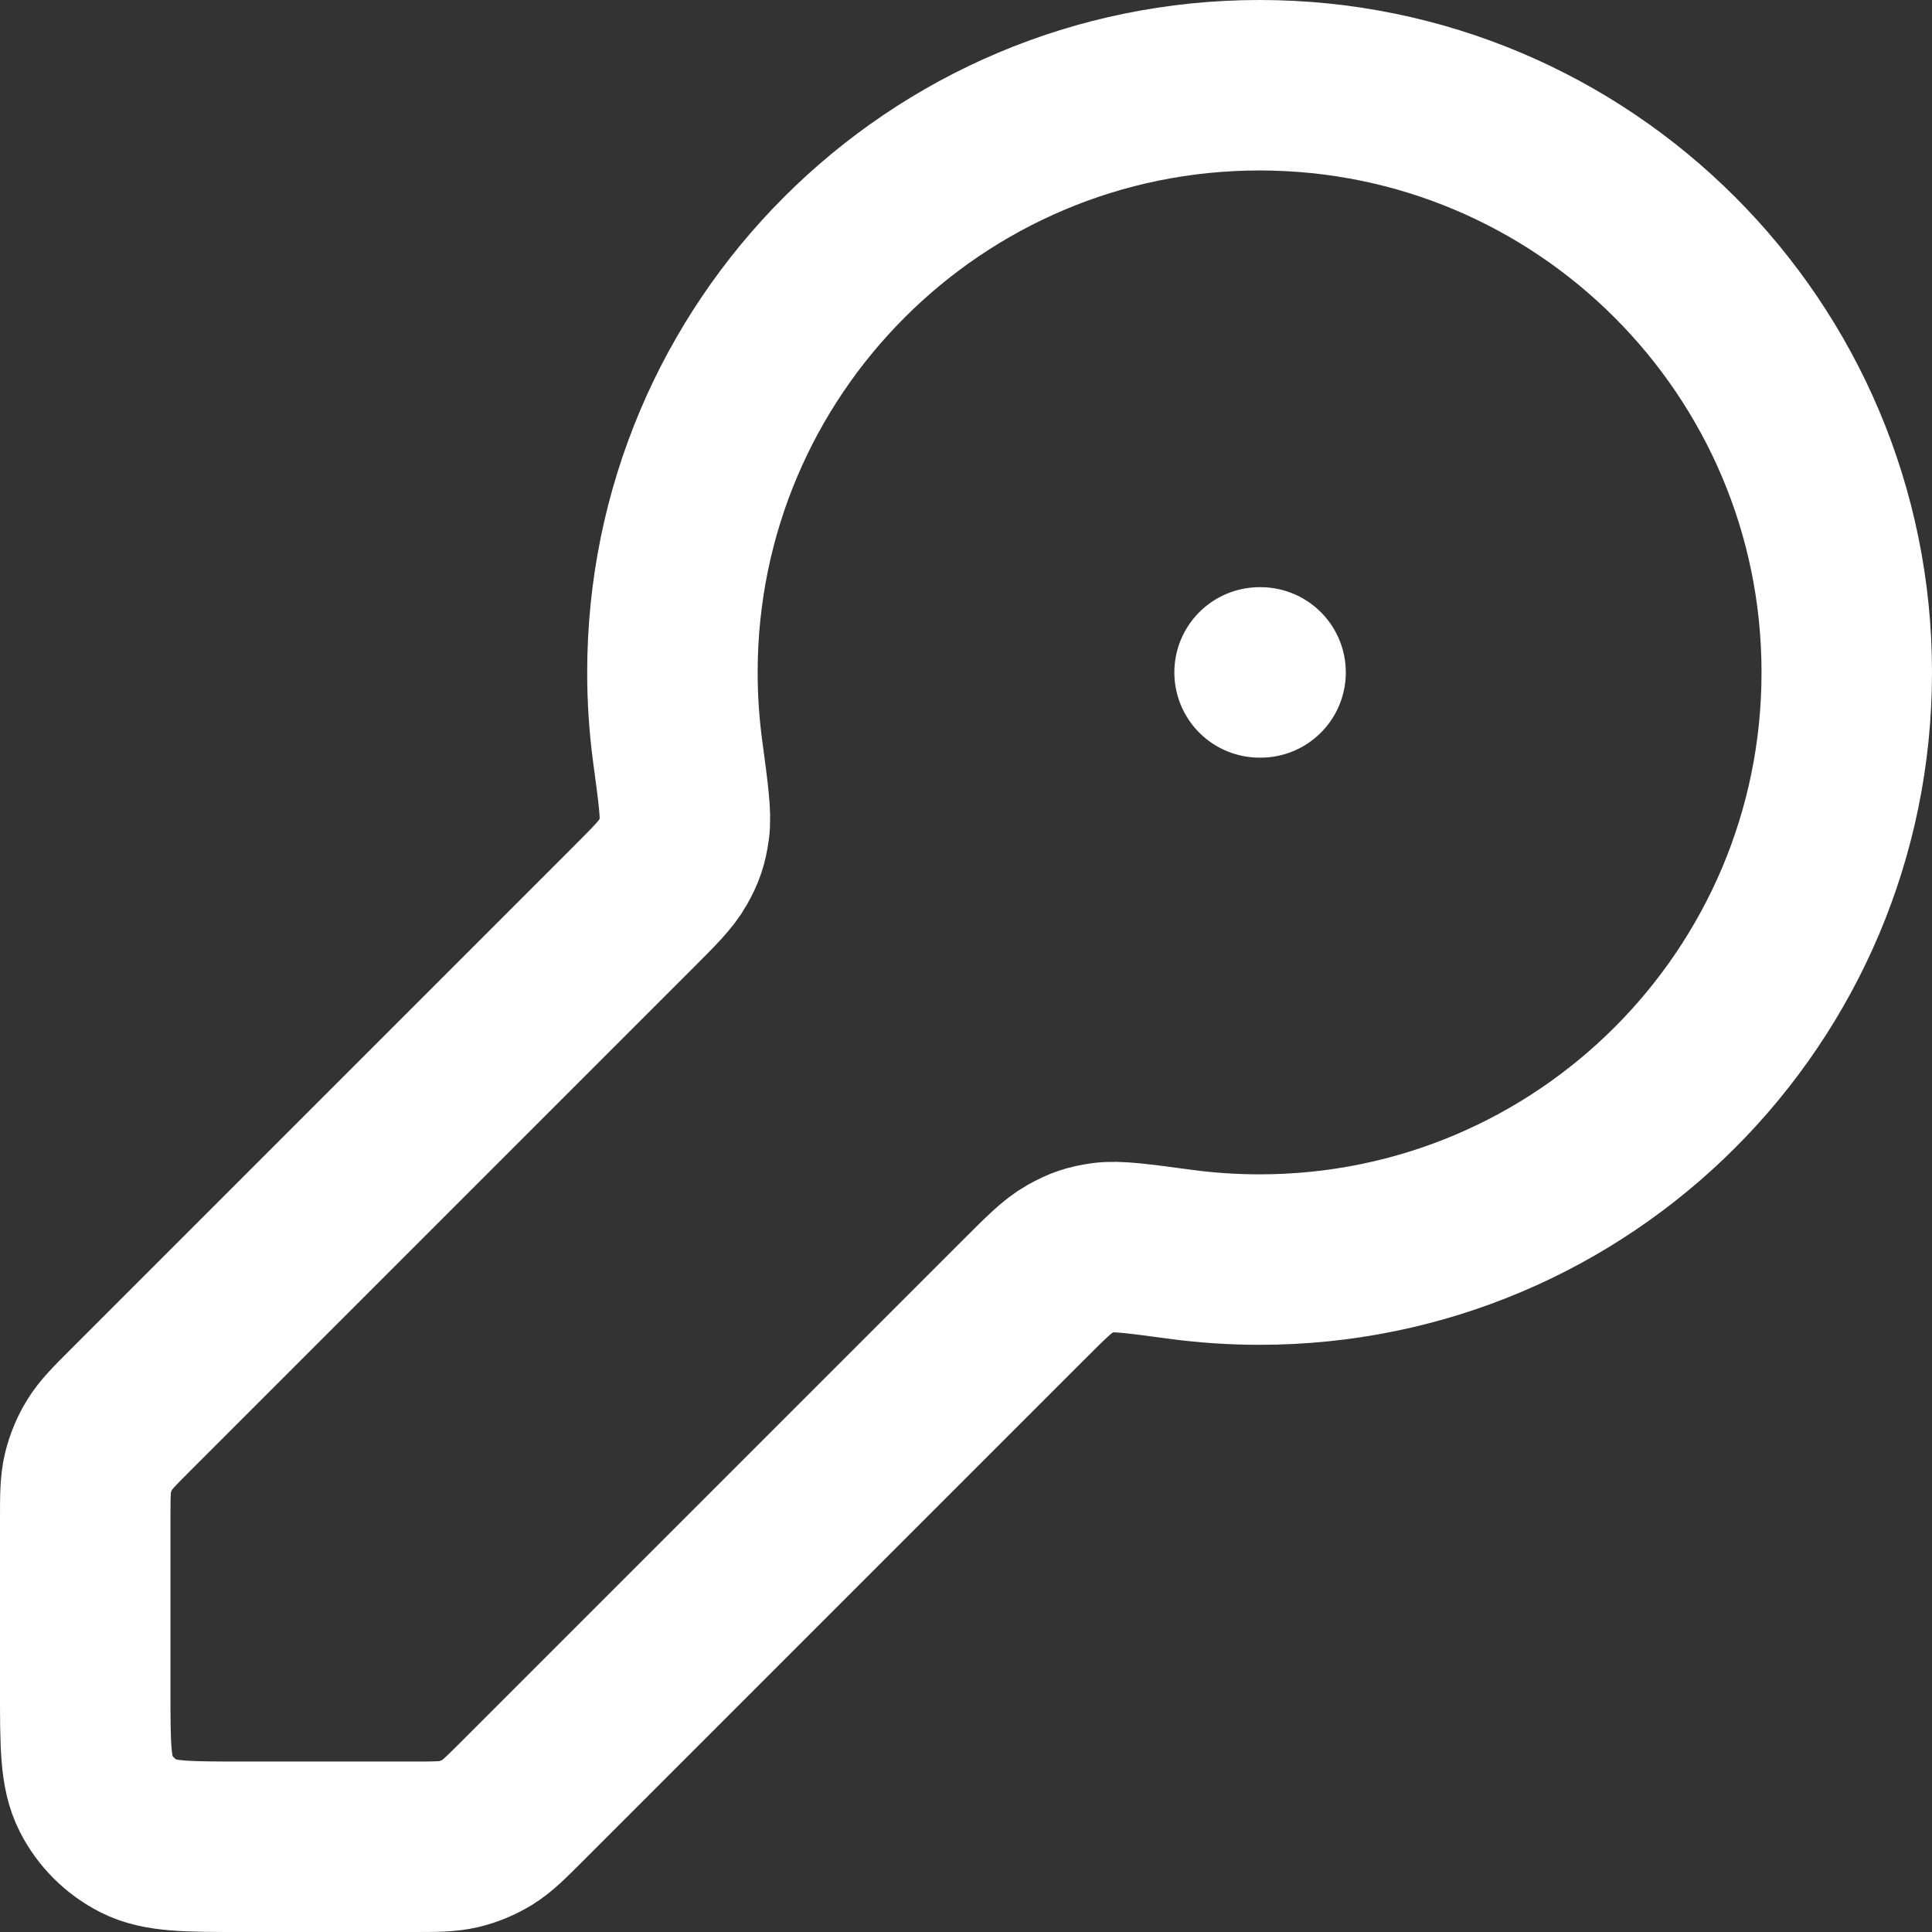 <svg width="68" height="68" viewBox="0 0 68 68" fill="none" xmlns="http://www.w3.org/2000/svg">
<rect x="0" y="0" width="68" height="68" fill="#333333" stroke="none"/>
<path d="M44.333 23.667H44.368M44.333 44.333C55.747 44.333 65 35.081 65 23.667C65 12.253 55.747 3 44.333 3C32.919 3 23.667 12.253 23.667 23.667C23.667 24.609 23.73 25.537 23.852 26.447C24.053 27.942 24.154 28.69 24.086 29.163C24.015 29.655 23.926 29.921 23.683 30.355C23.45 30.773 23.039 31.183 22.217 32.005L4.614 49.608C4.018 50.204 3.721 50.502 3.508 50.849C3.319 51.157 3.18 51.493 3.095 51.845C3 52.241 3 52.663 3 53.505V59.489C3 61.418 3 62.383 3.375 63.119C3.706 63.768 4.233 64.294 4.881 64.625C5.617 65 6.582 65 8.511 65H14.495C15.338 65 15.759 65 16.155 64.905C16.507 64.82 16.843 64.681 17.151 64.492C17.498 64.279 17.796 63.981 18.392 63.386L35.995 45.783C36.816 44.961 37.227 44.55 37.645 44.317C38.079 44.074 38.344 43.984 38.837 43.914C39.31 43.846 40.058 43.947 41.554 44.148C42.463 44.27 43.391 44.333 44.333 44.333Z" stroke="white" stroke-width="6" stroke-linecap="round" stroke-linejoin="round"/>
</svg>
